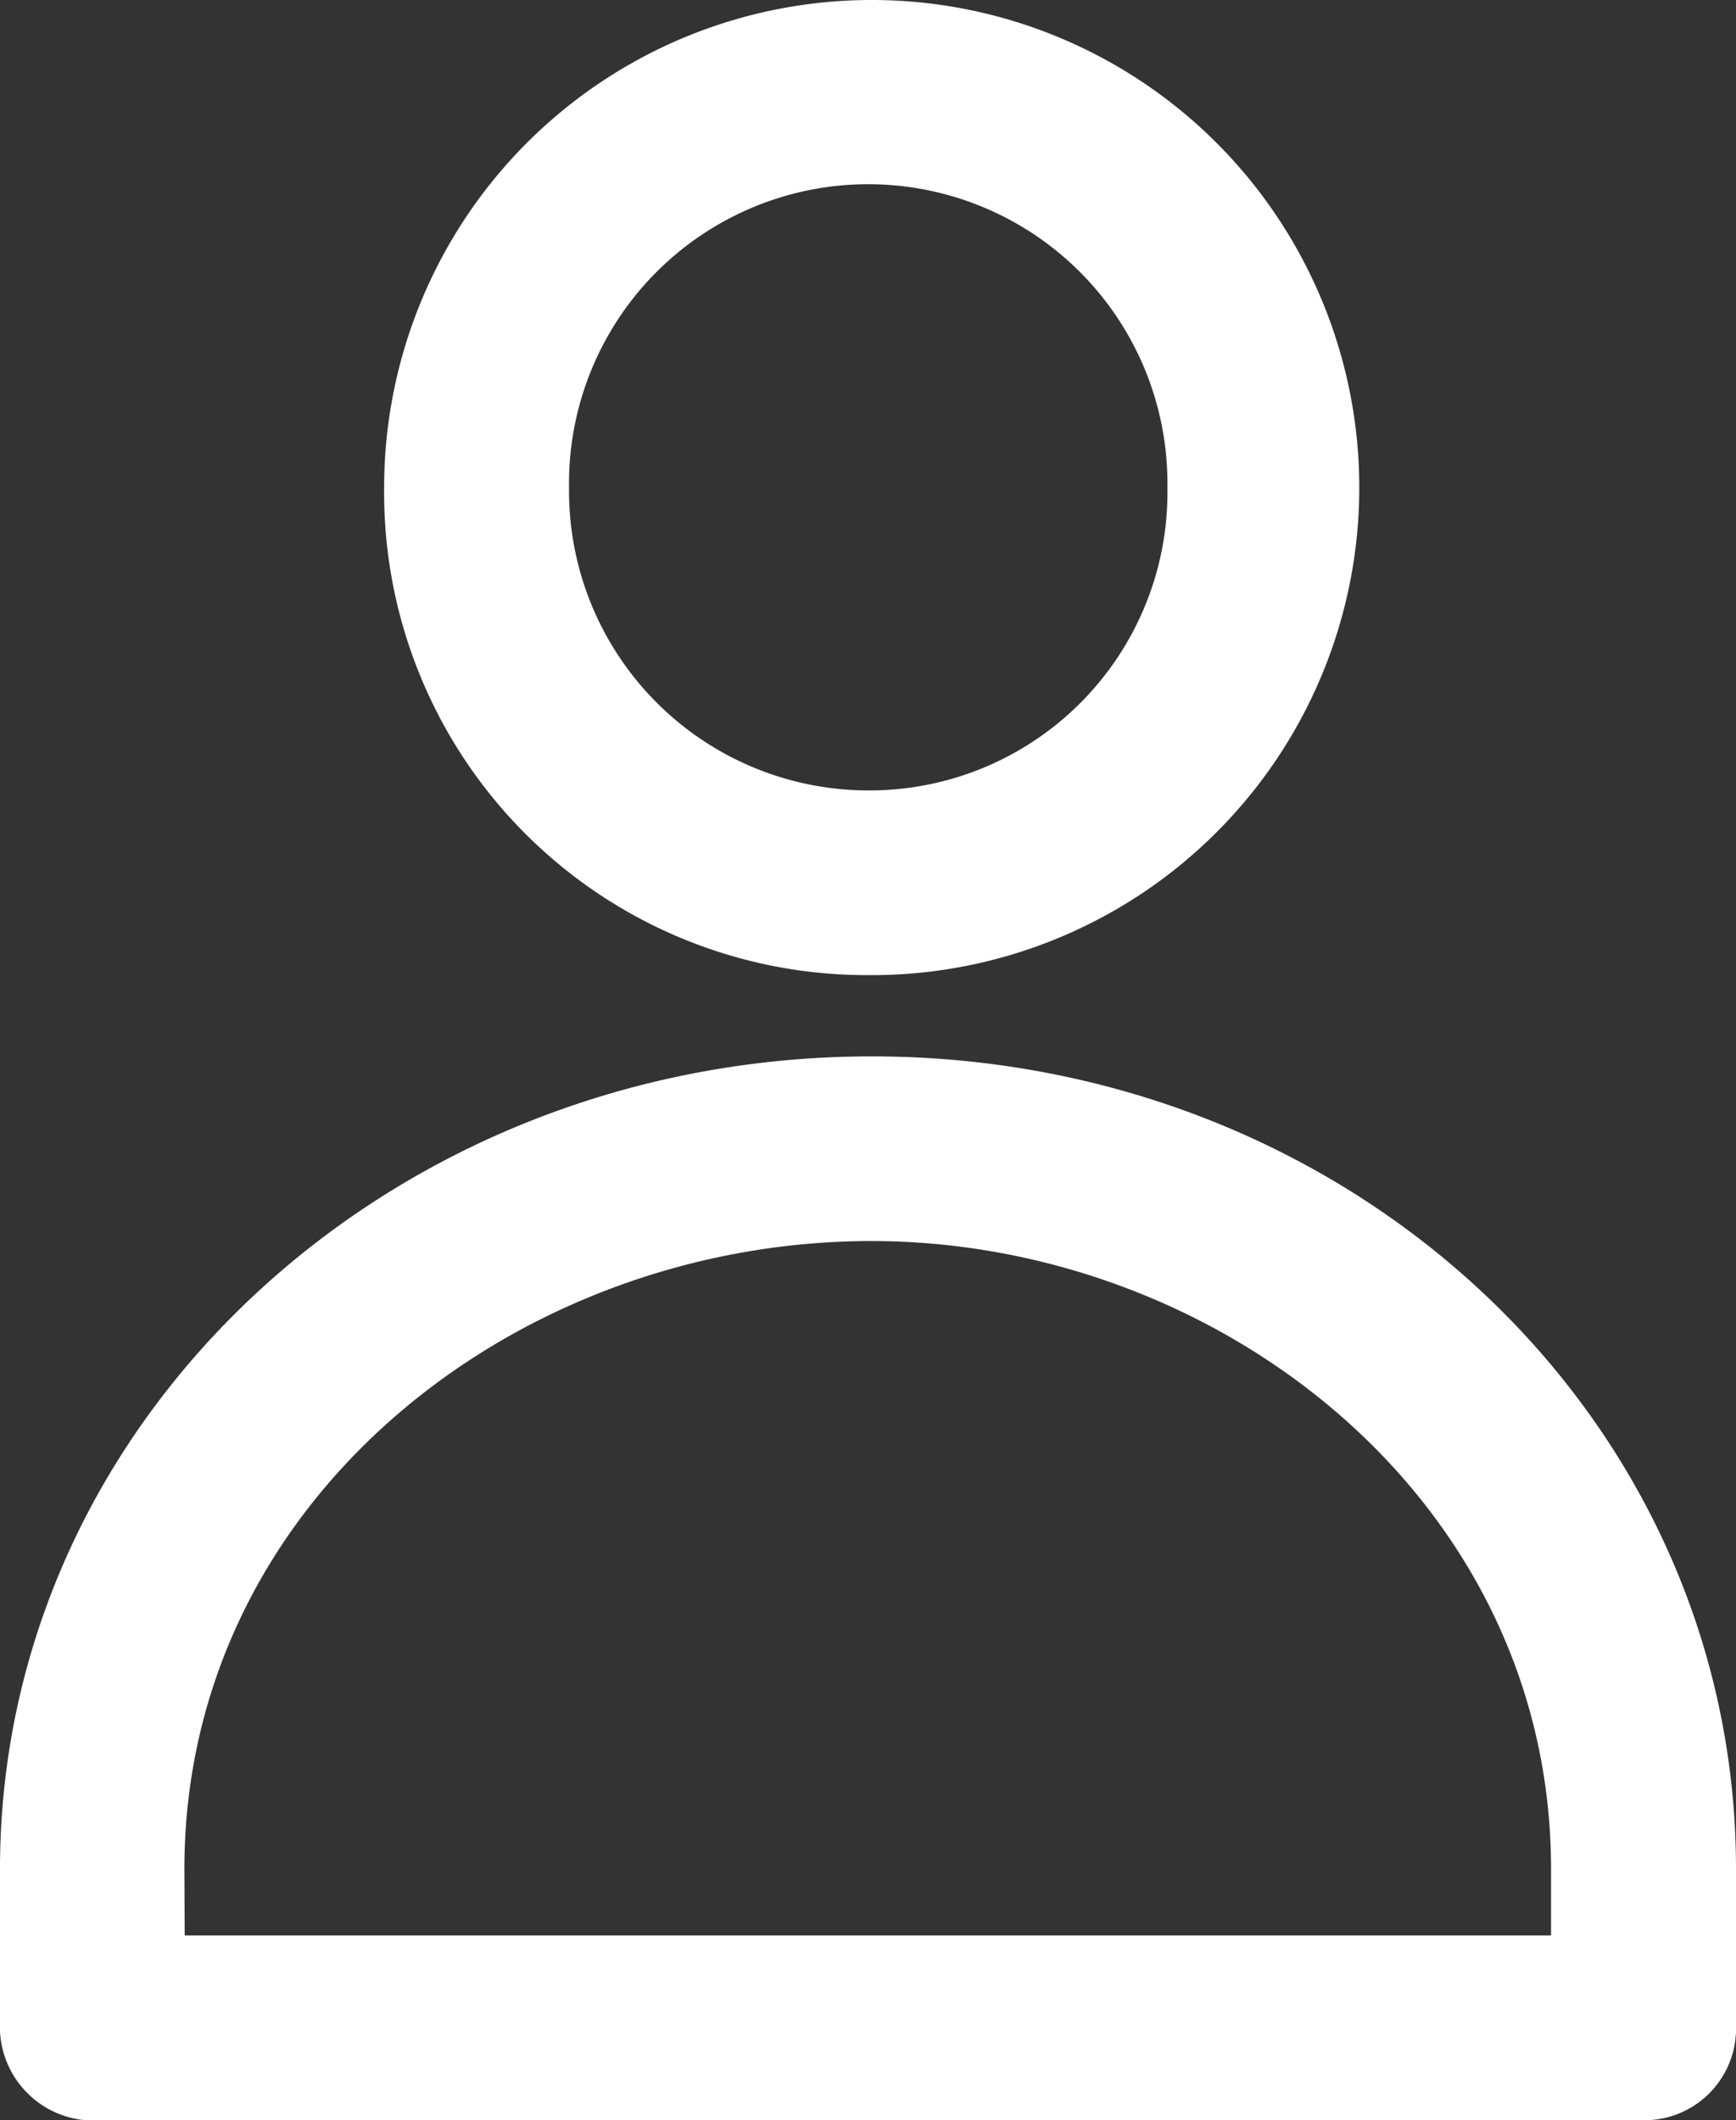 <svg data-name="Gruppe 1979" xmlns="http://www.w3.org/2000/svg" width="31.115" height="38">
  <rect width="100%" height="100%" fill="#333333" stroke="none"/>
  <path data-name="Pfad 2751" d="M15.624 17.477a8.647 8.647 0 01-8.739-8.738 8.739 8.739 0 118.739 8.739zm0-3.31a5.341 5.341 0 005.3-5.429 5.363 5.363 0 10-10.725 0 5.369 5.369 0 005.425 5.429z" fill="#fff" fill-rule="evenodd"/>
  <path data-name="Pfad 2752" d="M15.624 18.934c8.606 0 15.491 6.488 15.491 14.564v2.913A1.642 1.642 0 0129.394 38H1.854A1.684 1.684 0 010 36.411v-2.913c0-8.076 7.017-14.564 15.624-14.564zM3.31 34.69H27.8v-1.192c0-6.62-5.958-11.254-12.181-11.254-6.355 0-12.314 4.634-12.314 11.254z" fill="#fff" fill-rule="evenodd"/>
</svg>
